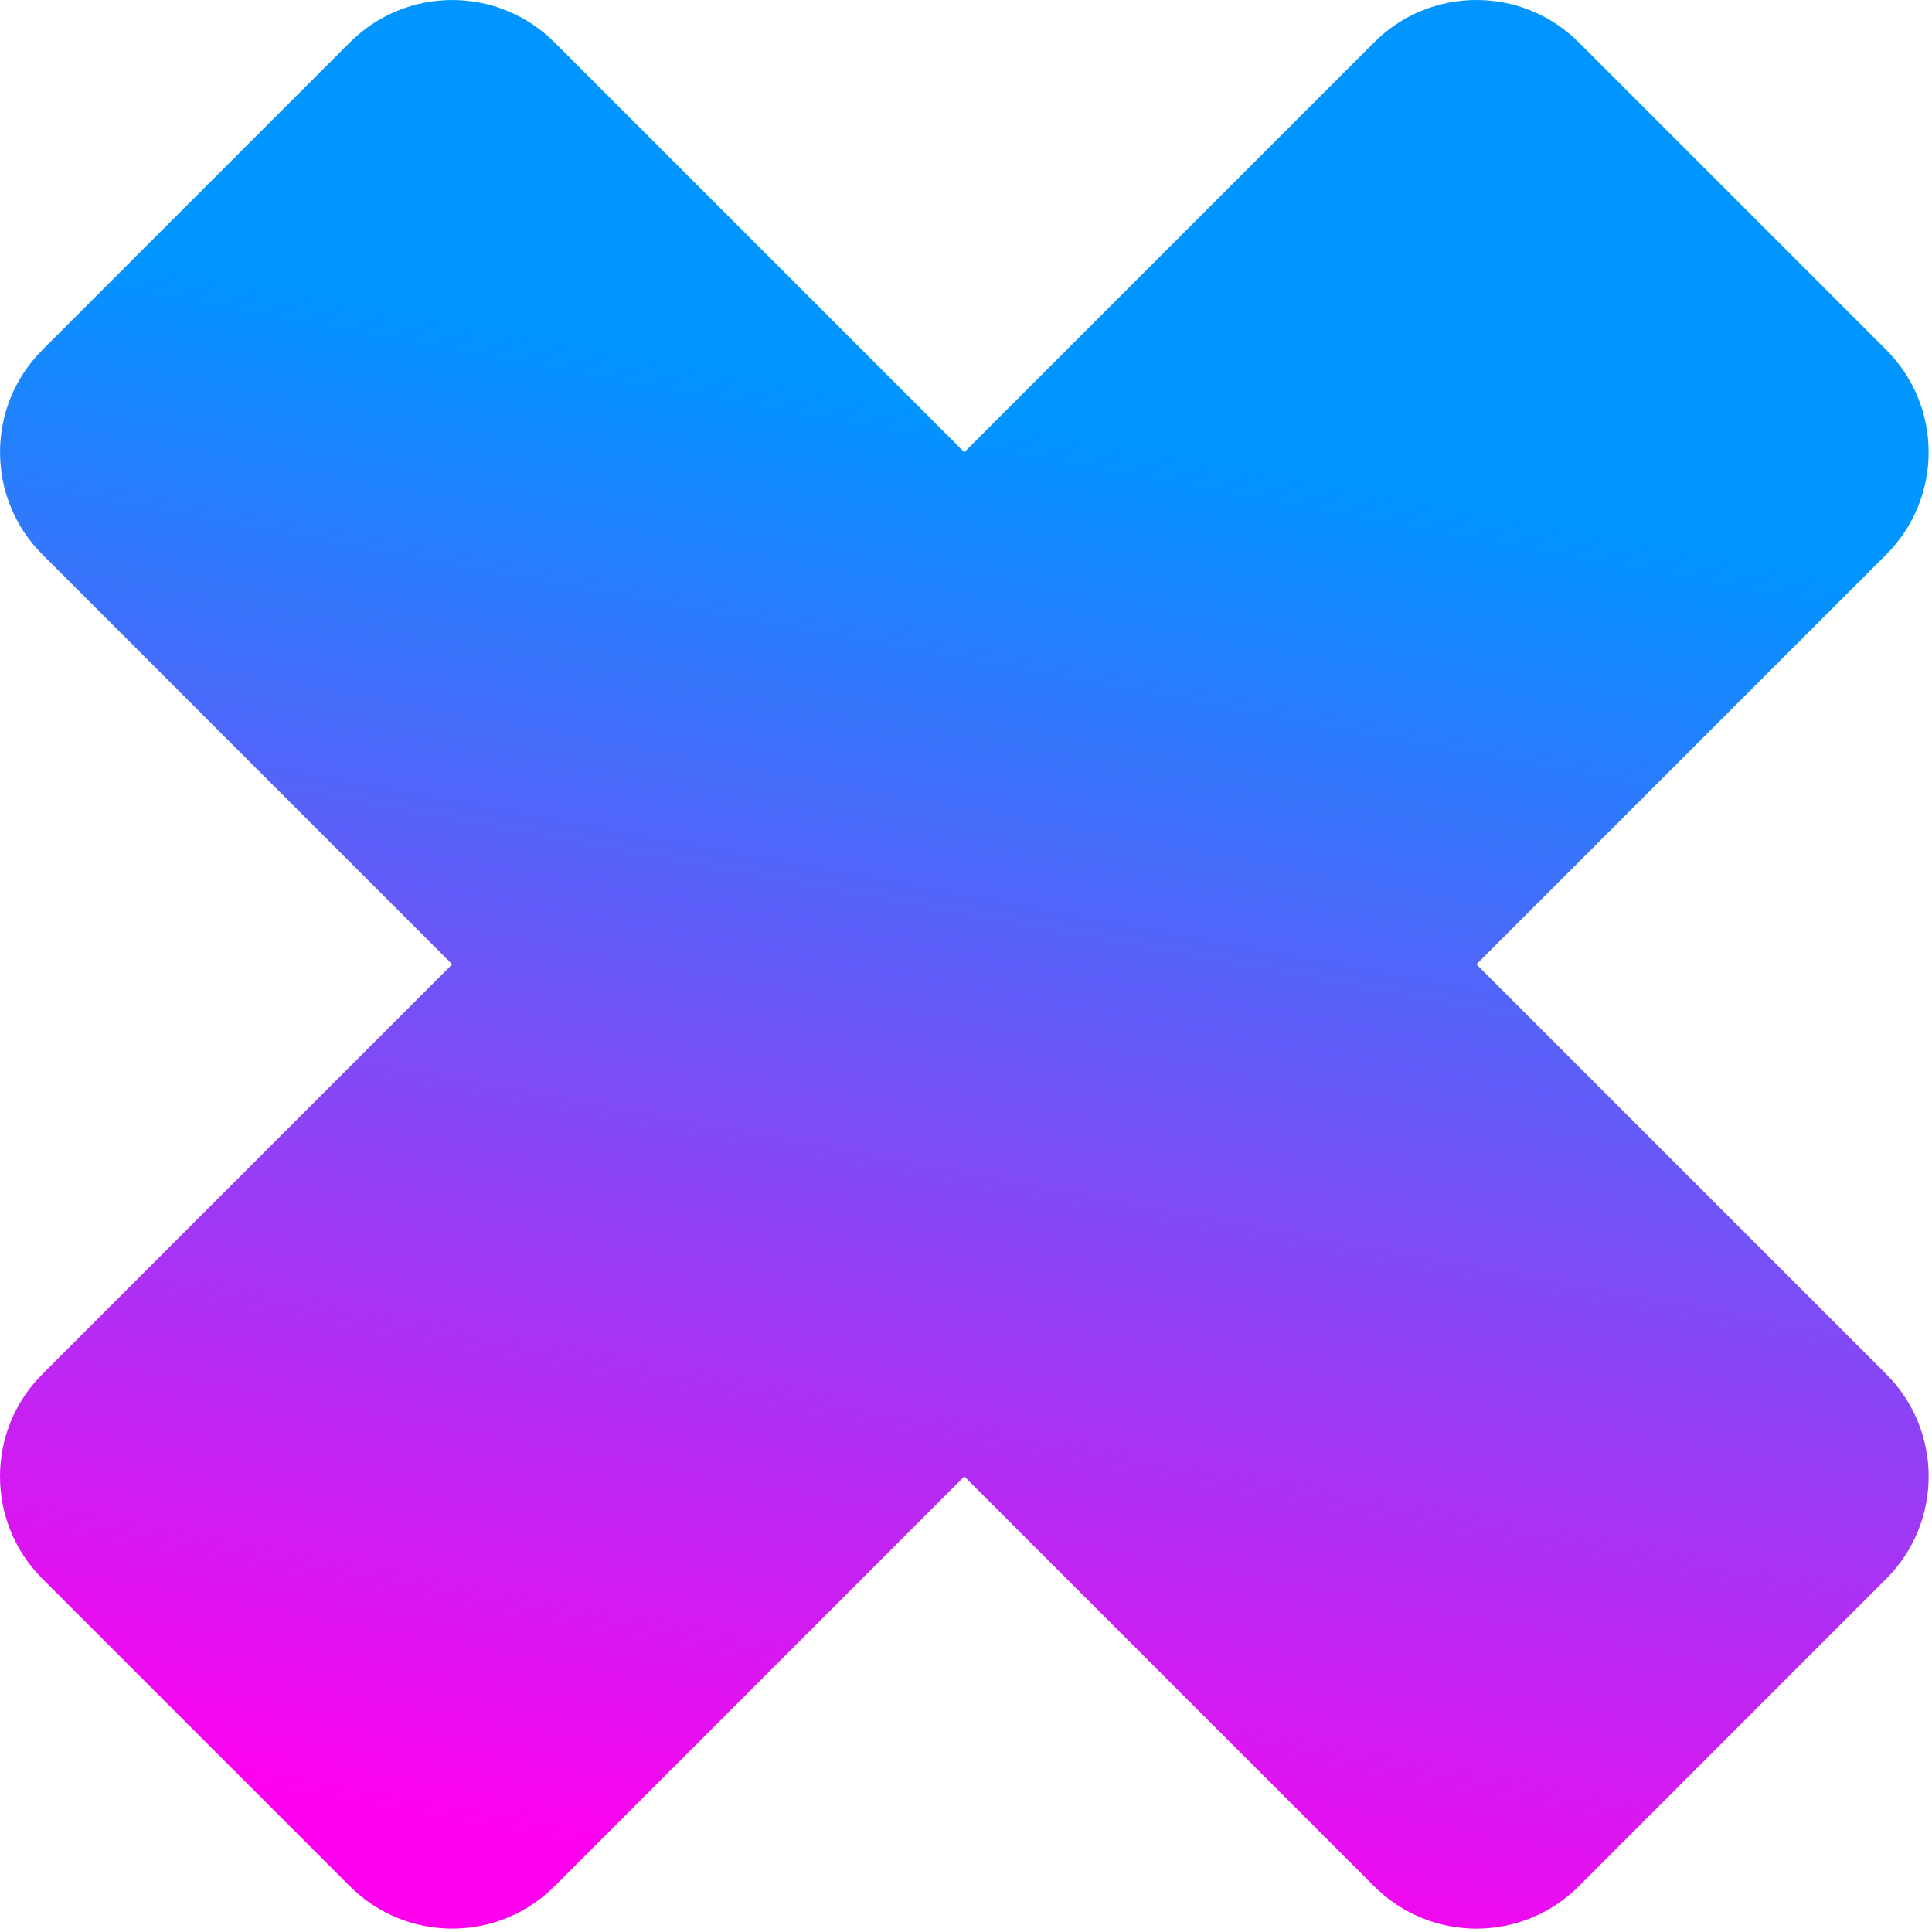 <?xml version="1.0" encoding="UTF-8"?> <svg xmlns="http://www.w3.org/2000/svg" width="227" height="227" viewBox="0 0 227 227" fill="none"><path fill-rule="evenodd" clip-rule="evenodd" d="M41.109 221.624C47.748 228.262 58.512 228.262 65.151 221.624L113.302 173.472L161.456 221.626C168.094 228.265 178.858 228.265 185.497 221.626L221.627 185.496C228.266 178.858 228.266 168.094 221.627 161.455L173.473 113.301L221.624 65.151C228.262 58.512 228.262 47.748 221.624 41.109L185.494 4.979C178.855 -1.66 168.091 -1.66 161.452 4.979L113.302 53.13L65.154 4.982C58.515 -1.657 47.752 -1.657 41.113 4.982L4.983 41.112C-1.656 47.751 -1.656 58.514 4.983 65.153L53.13 113.301L4.979 161.452C-1.66 168.091 -1.66 178.855 4.979 185.494L41.109 221.624Z" fill="url(#paint0_linear_1132_629)"></path><defs><linearGradient id="paint0_linear_1132_629" x1="145.343" y1="53.501" x2="113.303" y2="226.606" gradientUnits="userSpaceOnUse"><stop stop-color="#0095FF"></stop><stop offset="1" stop-color="#FF00EE"></stop></linearGradient></defs></svg> 